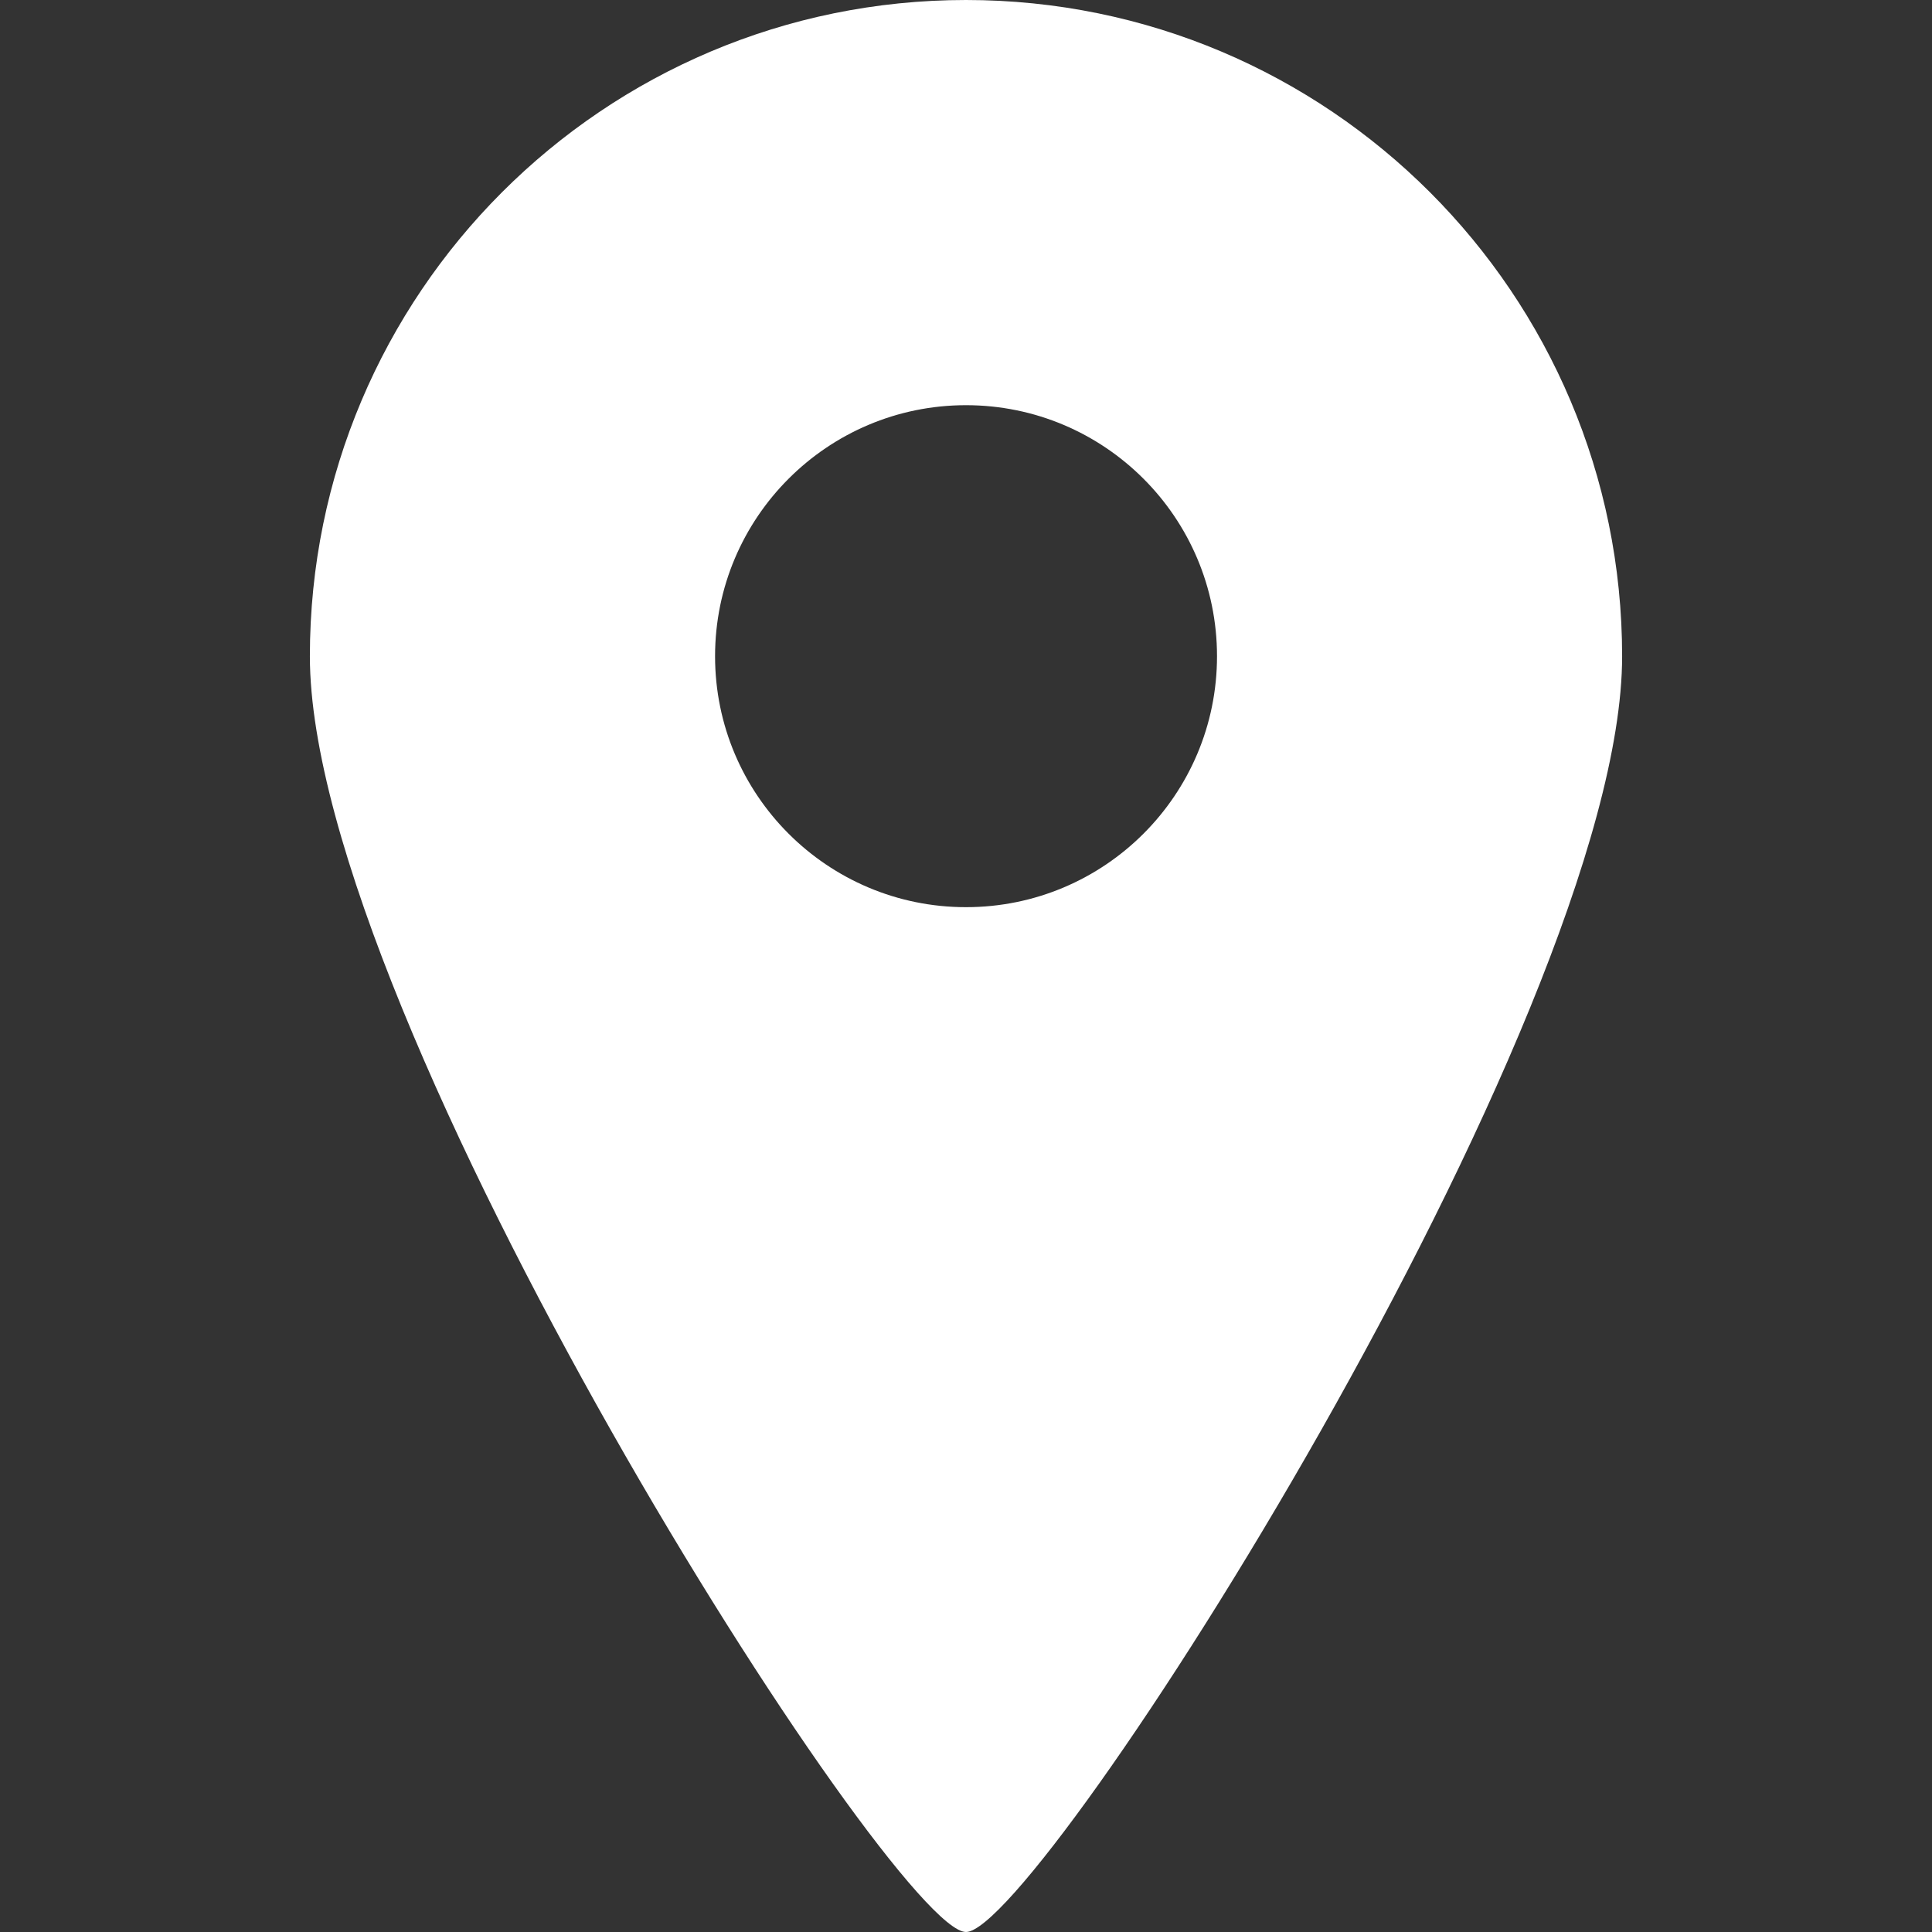 <?xml version="1.0" encoding="UTF-8"?><svg id="_2" xmlns="http://www.w3.org/2000/svg" viewBox="0 0 512 512"><rect x="0" y="0" width="512" height="512" fill="#333333" stroke="none"/><defs><style>.cls-1{fill:#fff;}</style></defs><path class="cls-1" d="m256,0C159.97,0,82.12,77.86,82.12,173.91s154.67,338.09,173.88,338.09,173.88-242.06,173.88-338.09S352.03,0,256,0Zm0,240.41c-36.72,0-66.5-29.78-66.5-66.5s29.78-66.53,66.5-66.53,66.52,29.78,66.52,66.53-29.8,66.5-66.52,66.5Z"/></svg>
